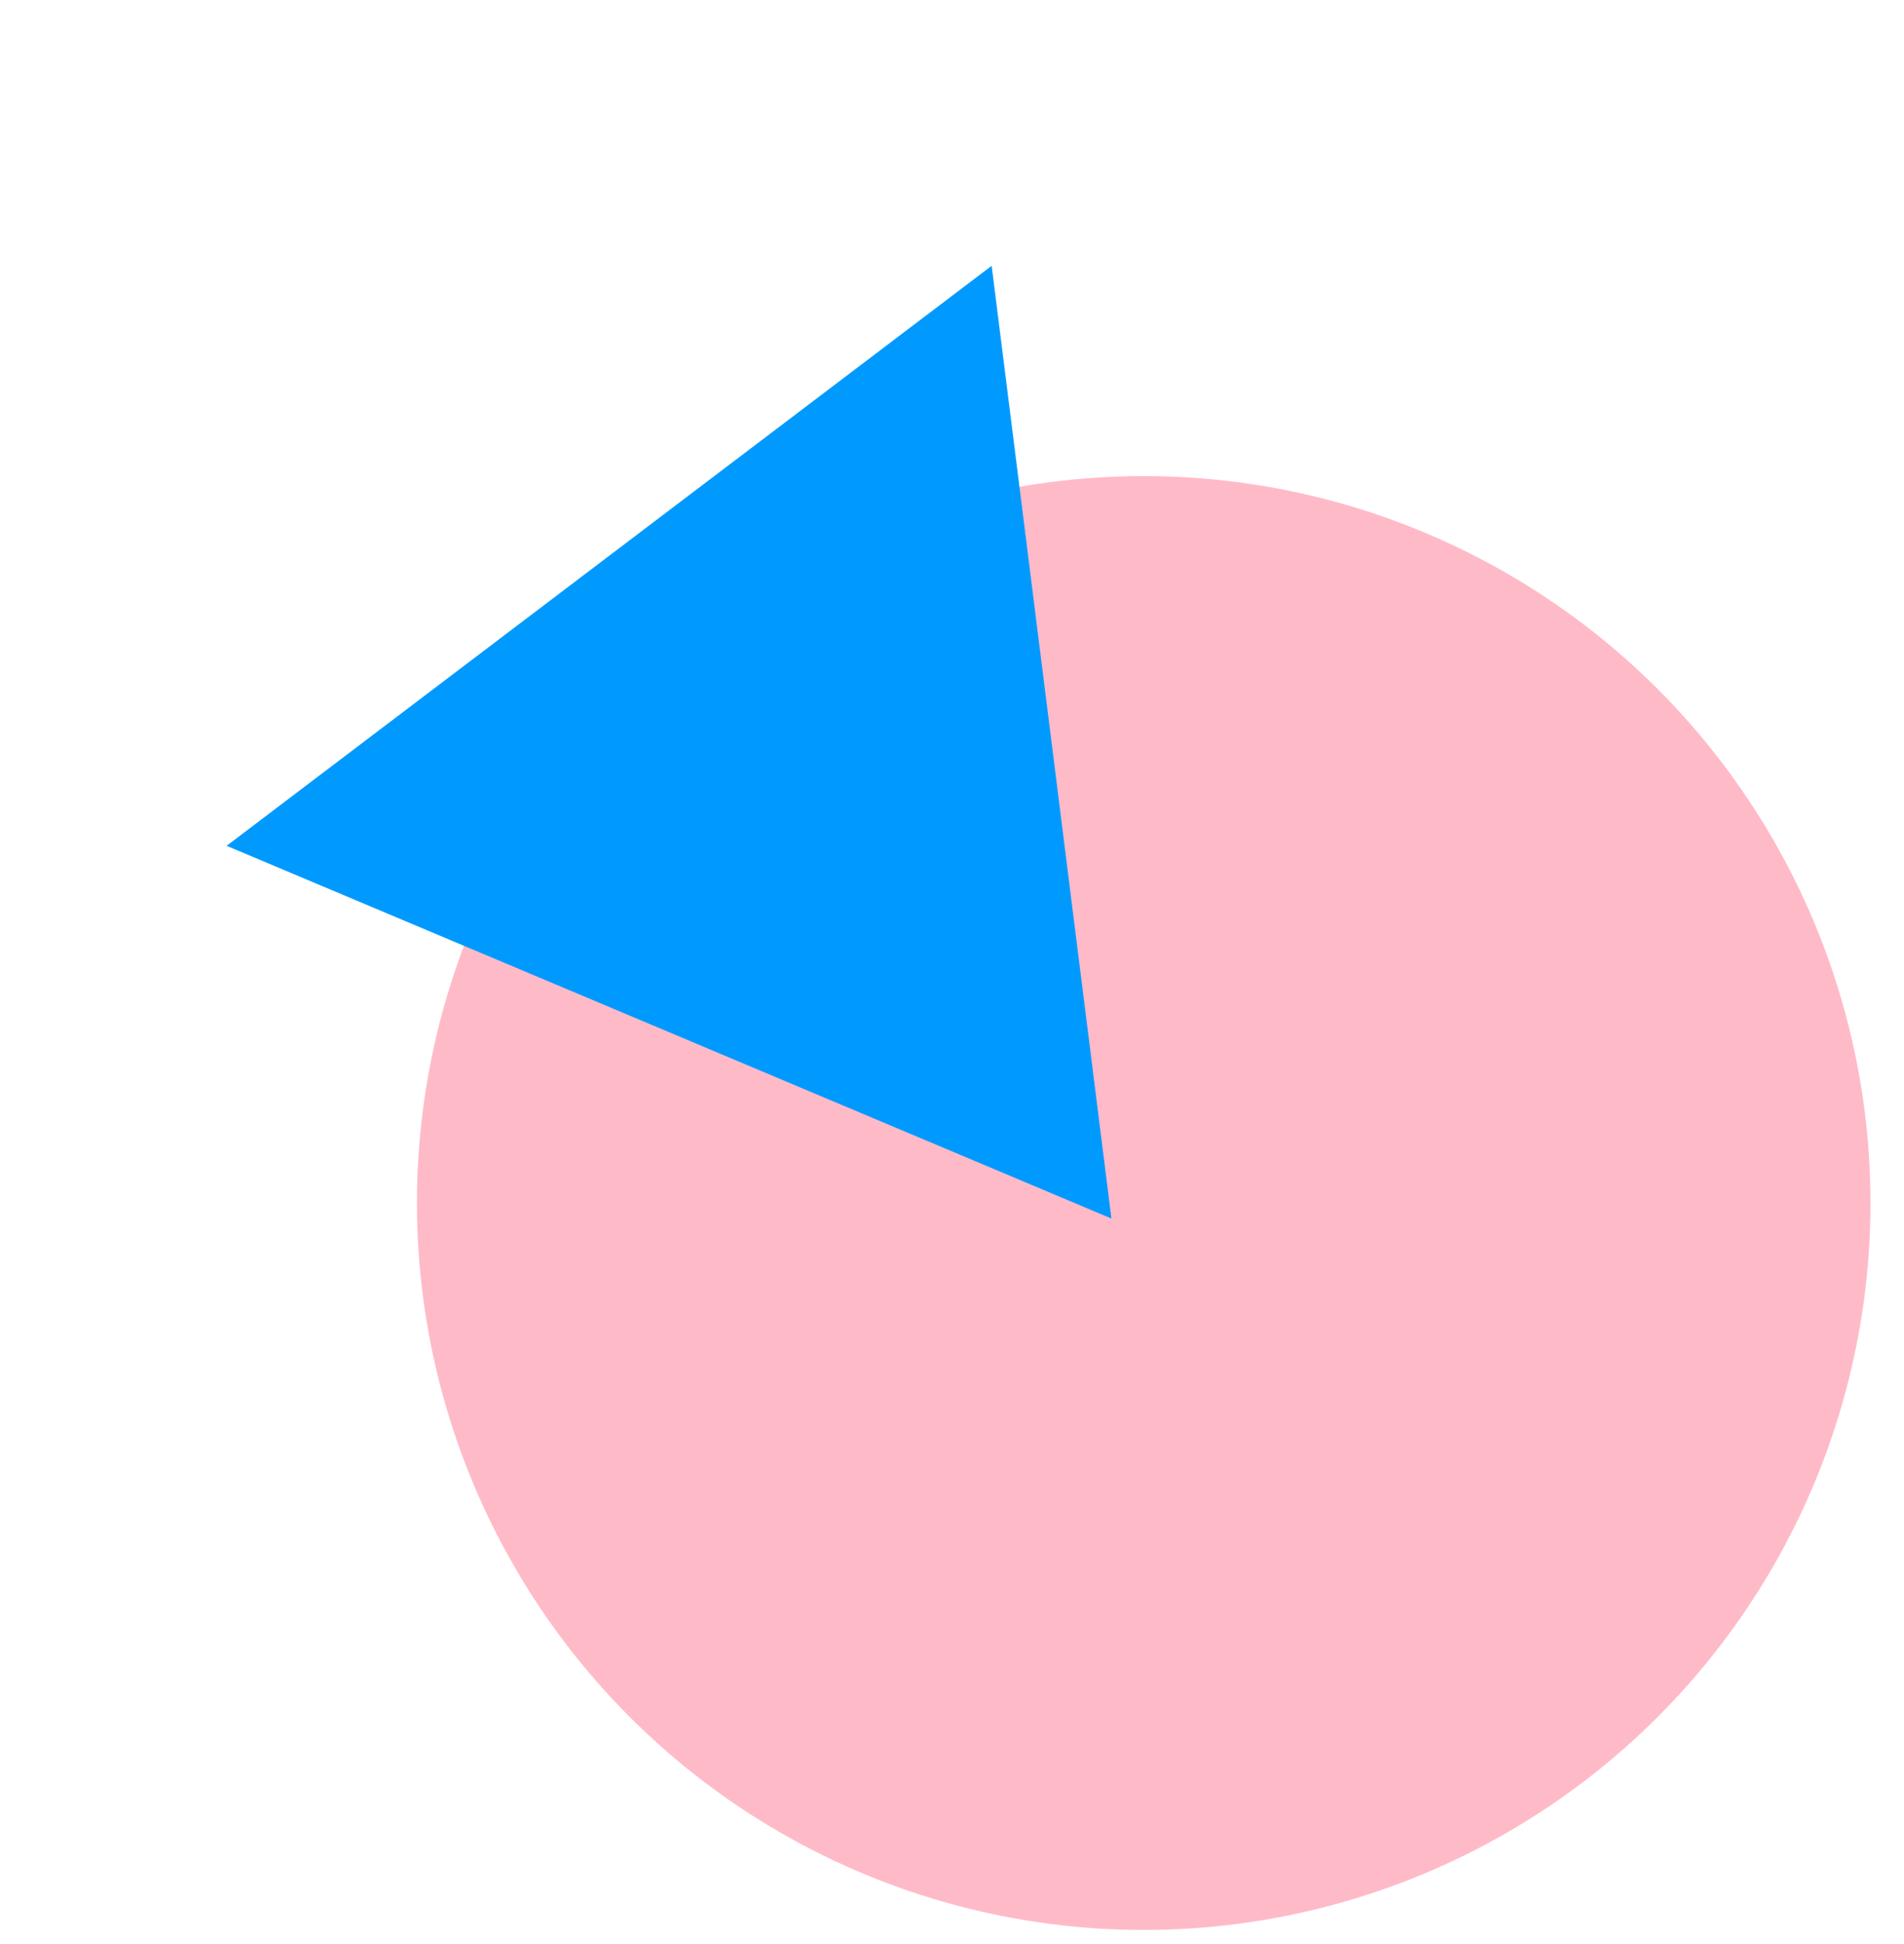 <svg width="48" height="49" fill="none" xmlns="http://www.w3.org/2000/svg"><circle r="18.322" transform="matrix(-1 0 0 1 28.833 30.322)" fill="#FFBAC8"/><path d="M28.019 30.713 25 6.699 5.713 21.319l22.306 9.394Z" fill="#009AFF"/></svg>
